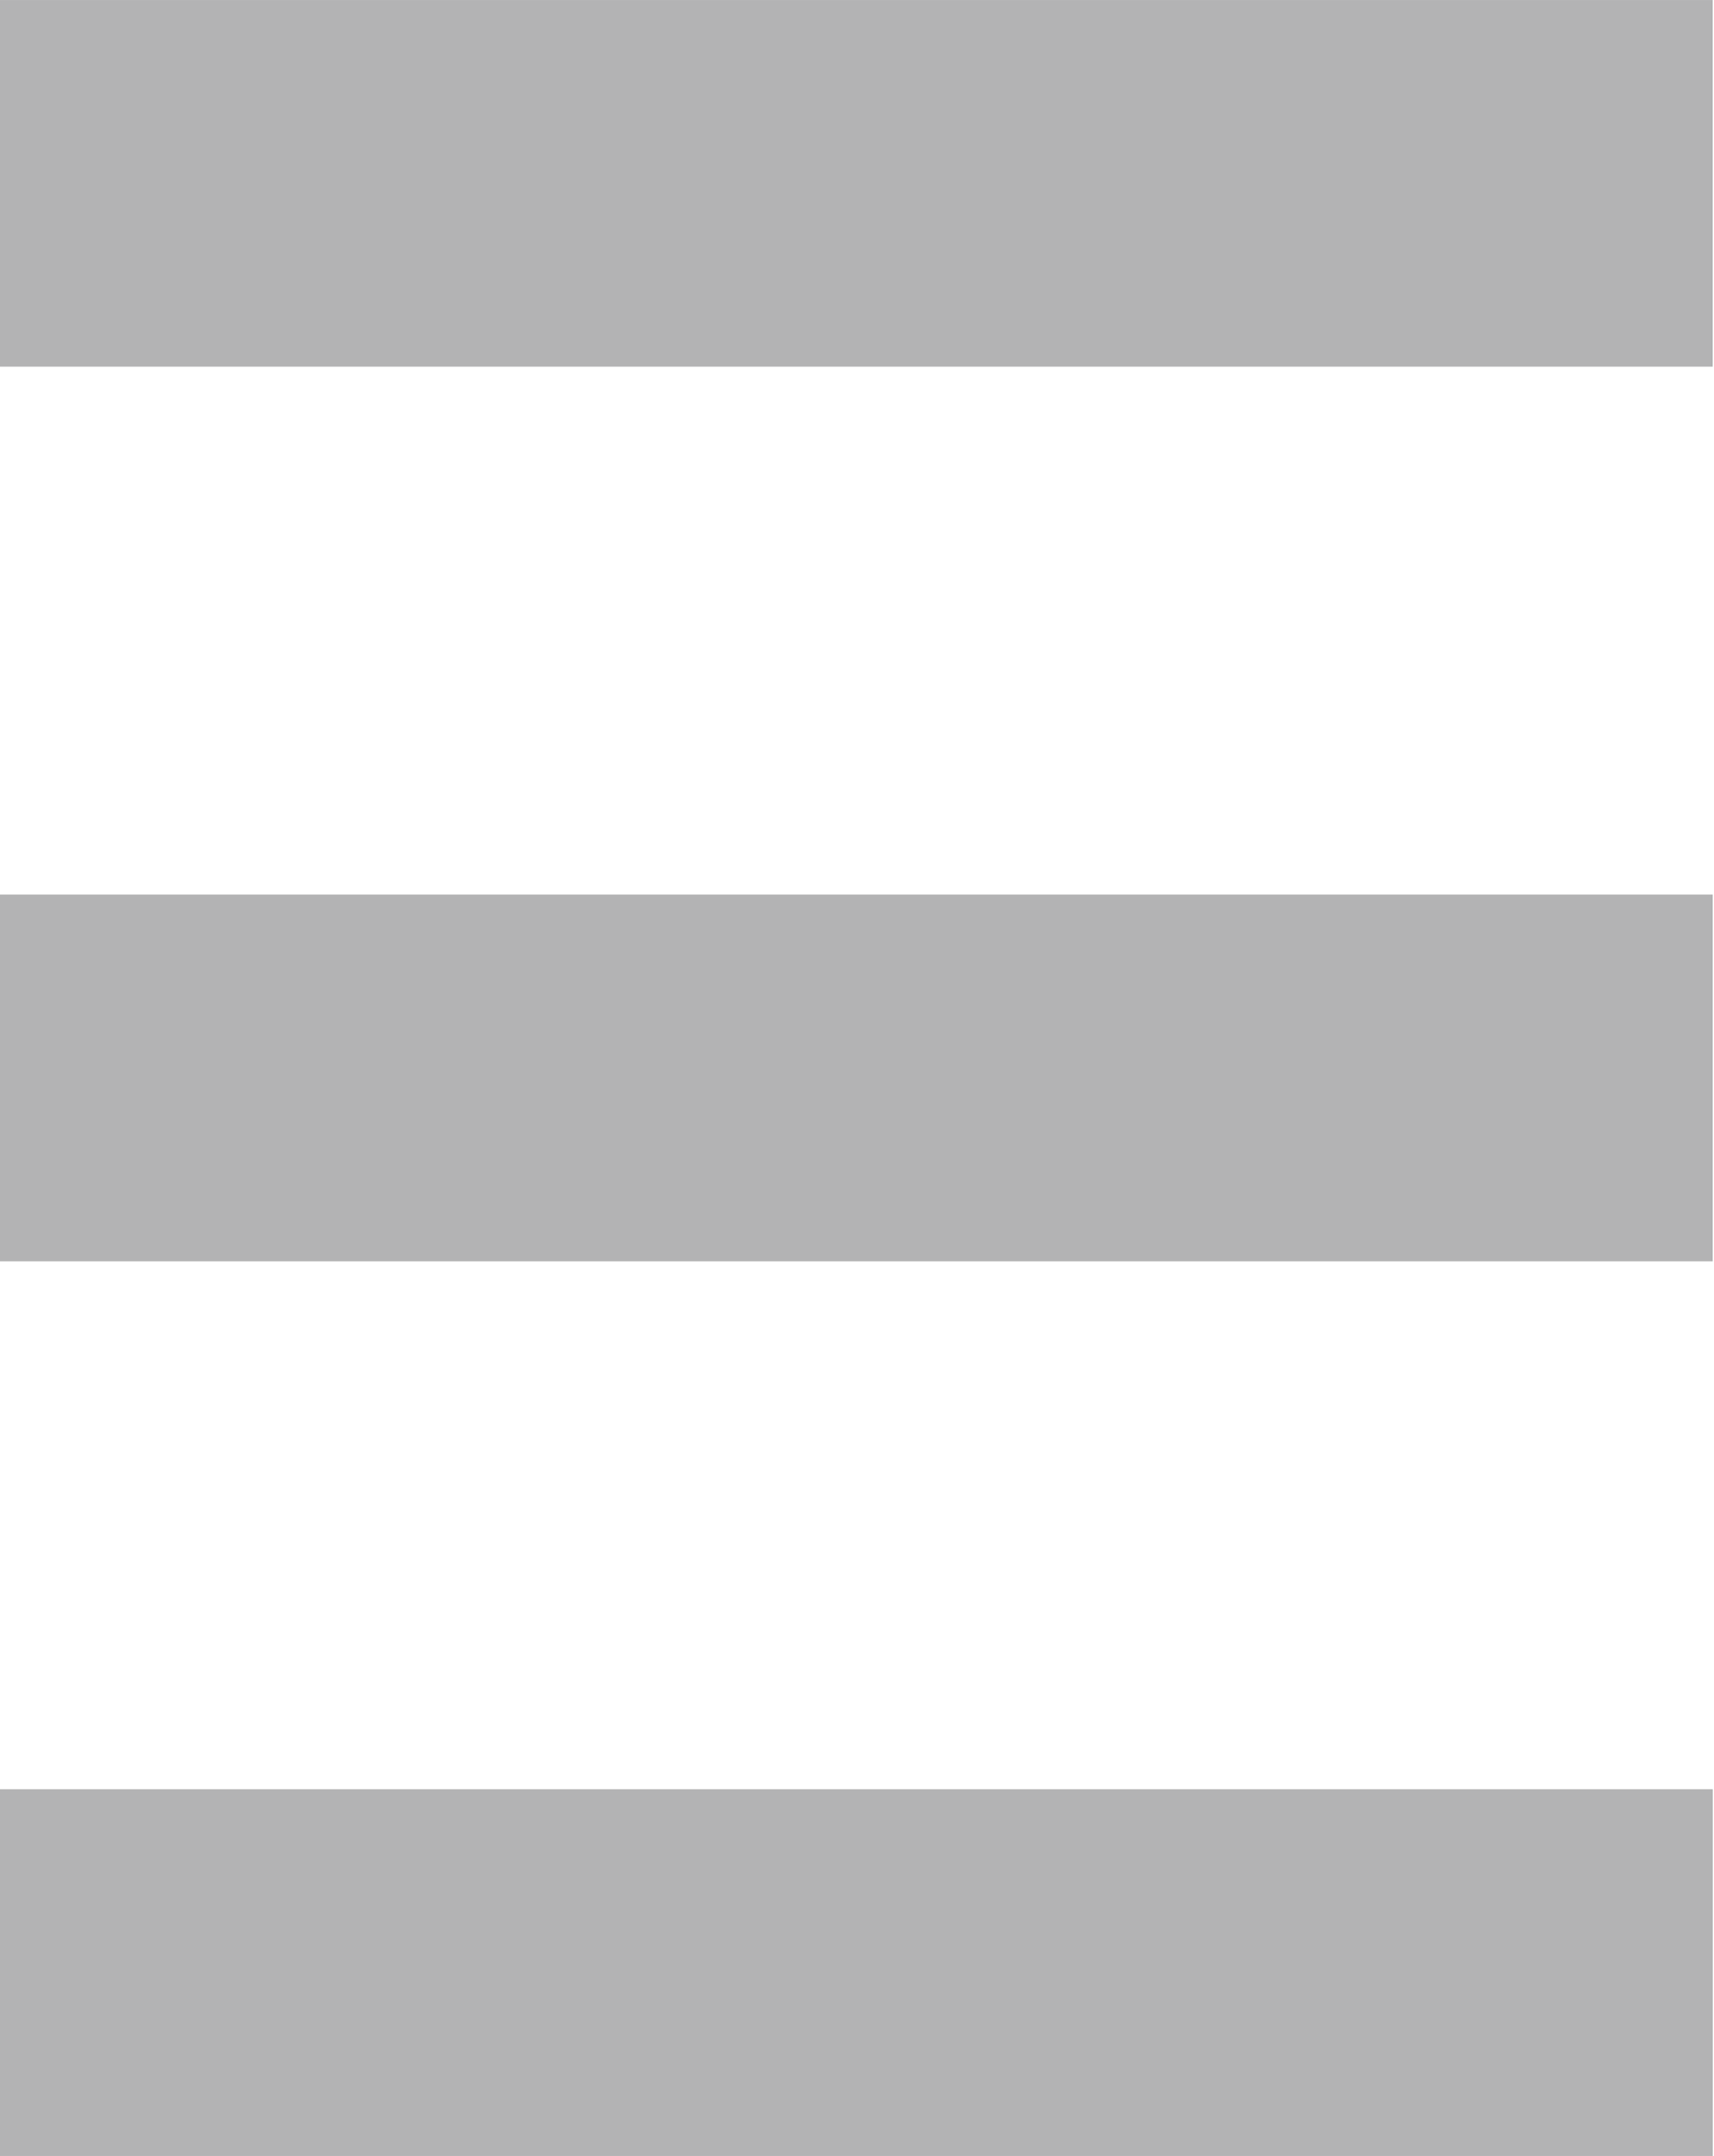 <?xml version="1.0" encoding="UTF-8"?> <svg xmlns="http://www.w3.org/2000/svg" xmlns:xlink="http://www.w3.org/1999/xlink" xmlns:xodm="http://www.corel.com/coreldraw/odm/2003" xml:space="preserve" width="55.46mm" height="69.764mm" version="1.1" style="shape-rendering:geometricPrecision; text-rendering:geometricPrecision; image-rendering:optimizeQuality; fill-rule:evenodd; clip-rule:evenodd" viewBox="0 0 5546 6976.4"> <defs> <style type="text/css"> .fil0 {fill:#B3B3B4} </style> </defs> <g id="Слой_x0020_1">  <g id="_105553222183200"> <rect class="fil0" x="-4.08" y="0.06" width="5546" height="1186.46"></rect> <rect class="fil0" x="-4.08" y="2895.04" width="5546" height="1186.46"></rect> <rect class="fil0" x="-4.08" y="5790.02" width="5546" height="1186.46"></rect> <rect class="fil0" x="-4.08" y="5790.02" width="5546" height="1186.46"></rect> </g> </g> </svg> 